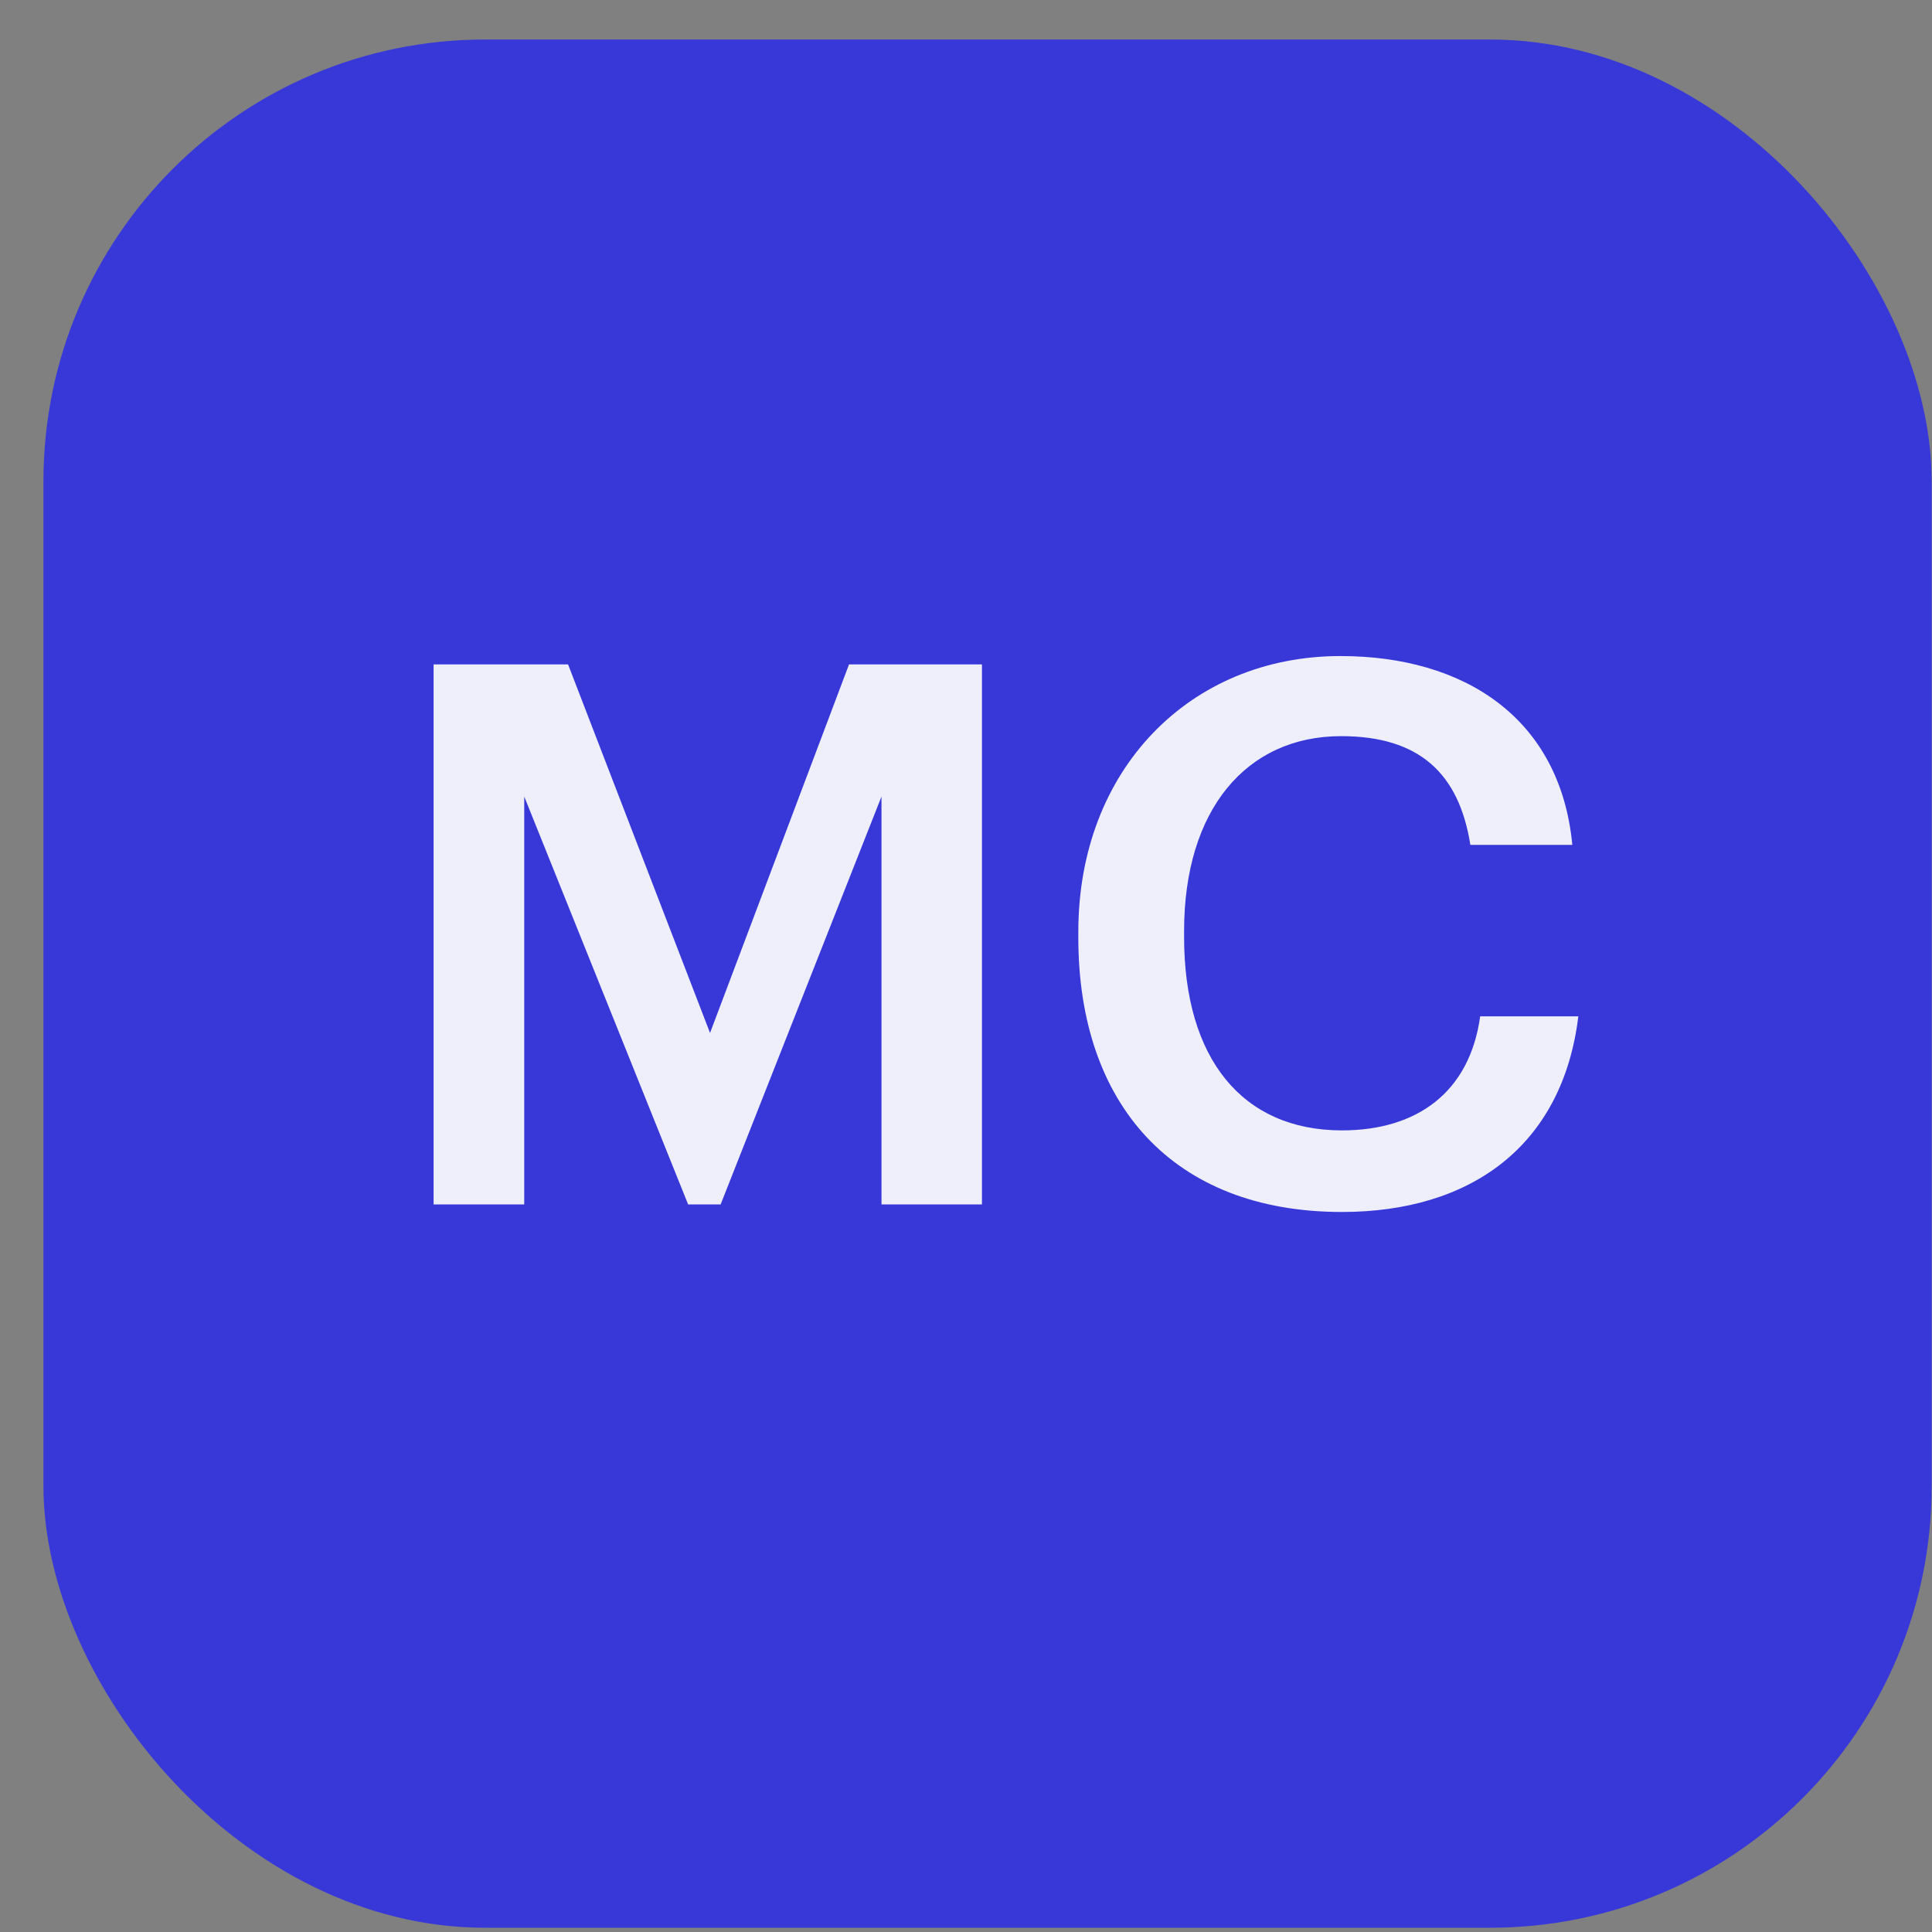 <svg width="35" height="35" viewBox="0 0 35 35" fill="none" xmlns="http://www.w3.org/2000/svg">
<rect x="0" y="0" width="35" height="35" fill="#808080" stroke="none"/>
<rect x="0.787" y="0.716" width="34.207" height="34.207" rx="8" fill="#3838D8"/>
<path d="M7.855 21.819H9.497V14.43L12.466 21.819H13.055L15.969 14.43V21.819H17.789V12.036H15.381L12.863 18.713L10.291 12.036H7.855V21.819ZM24.311 21.956C26.637 21.956 28.306 20.765 28.593 18.412H26.815C26.623 19.794 25.665 20.478 24.311 20.478C22.505 20.478 21.451 19.178 21.451 16.975V16.866C21.451 14.677 22.573 13.336 24.297 13.336C25.706 13.336 26.432 14.006 26.637 15.306H28.484C28.265 13.007 26.527 11.885 24.283 11.885C21.561 11.885 19.535 13.938 19.535 16.879V16.989C19.535 19.999 21.246 21.956 24.311 21.956Z" fill="#EFEFFC"/>
</svg>